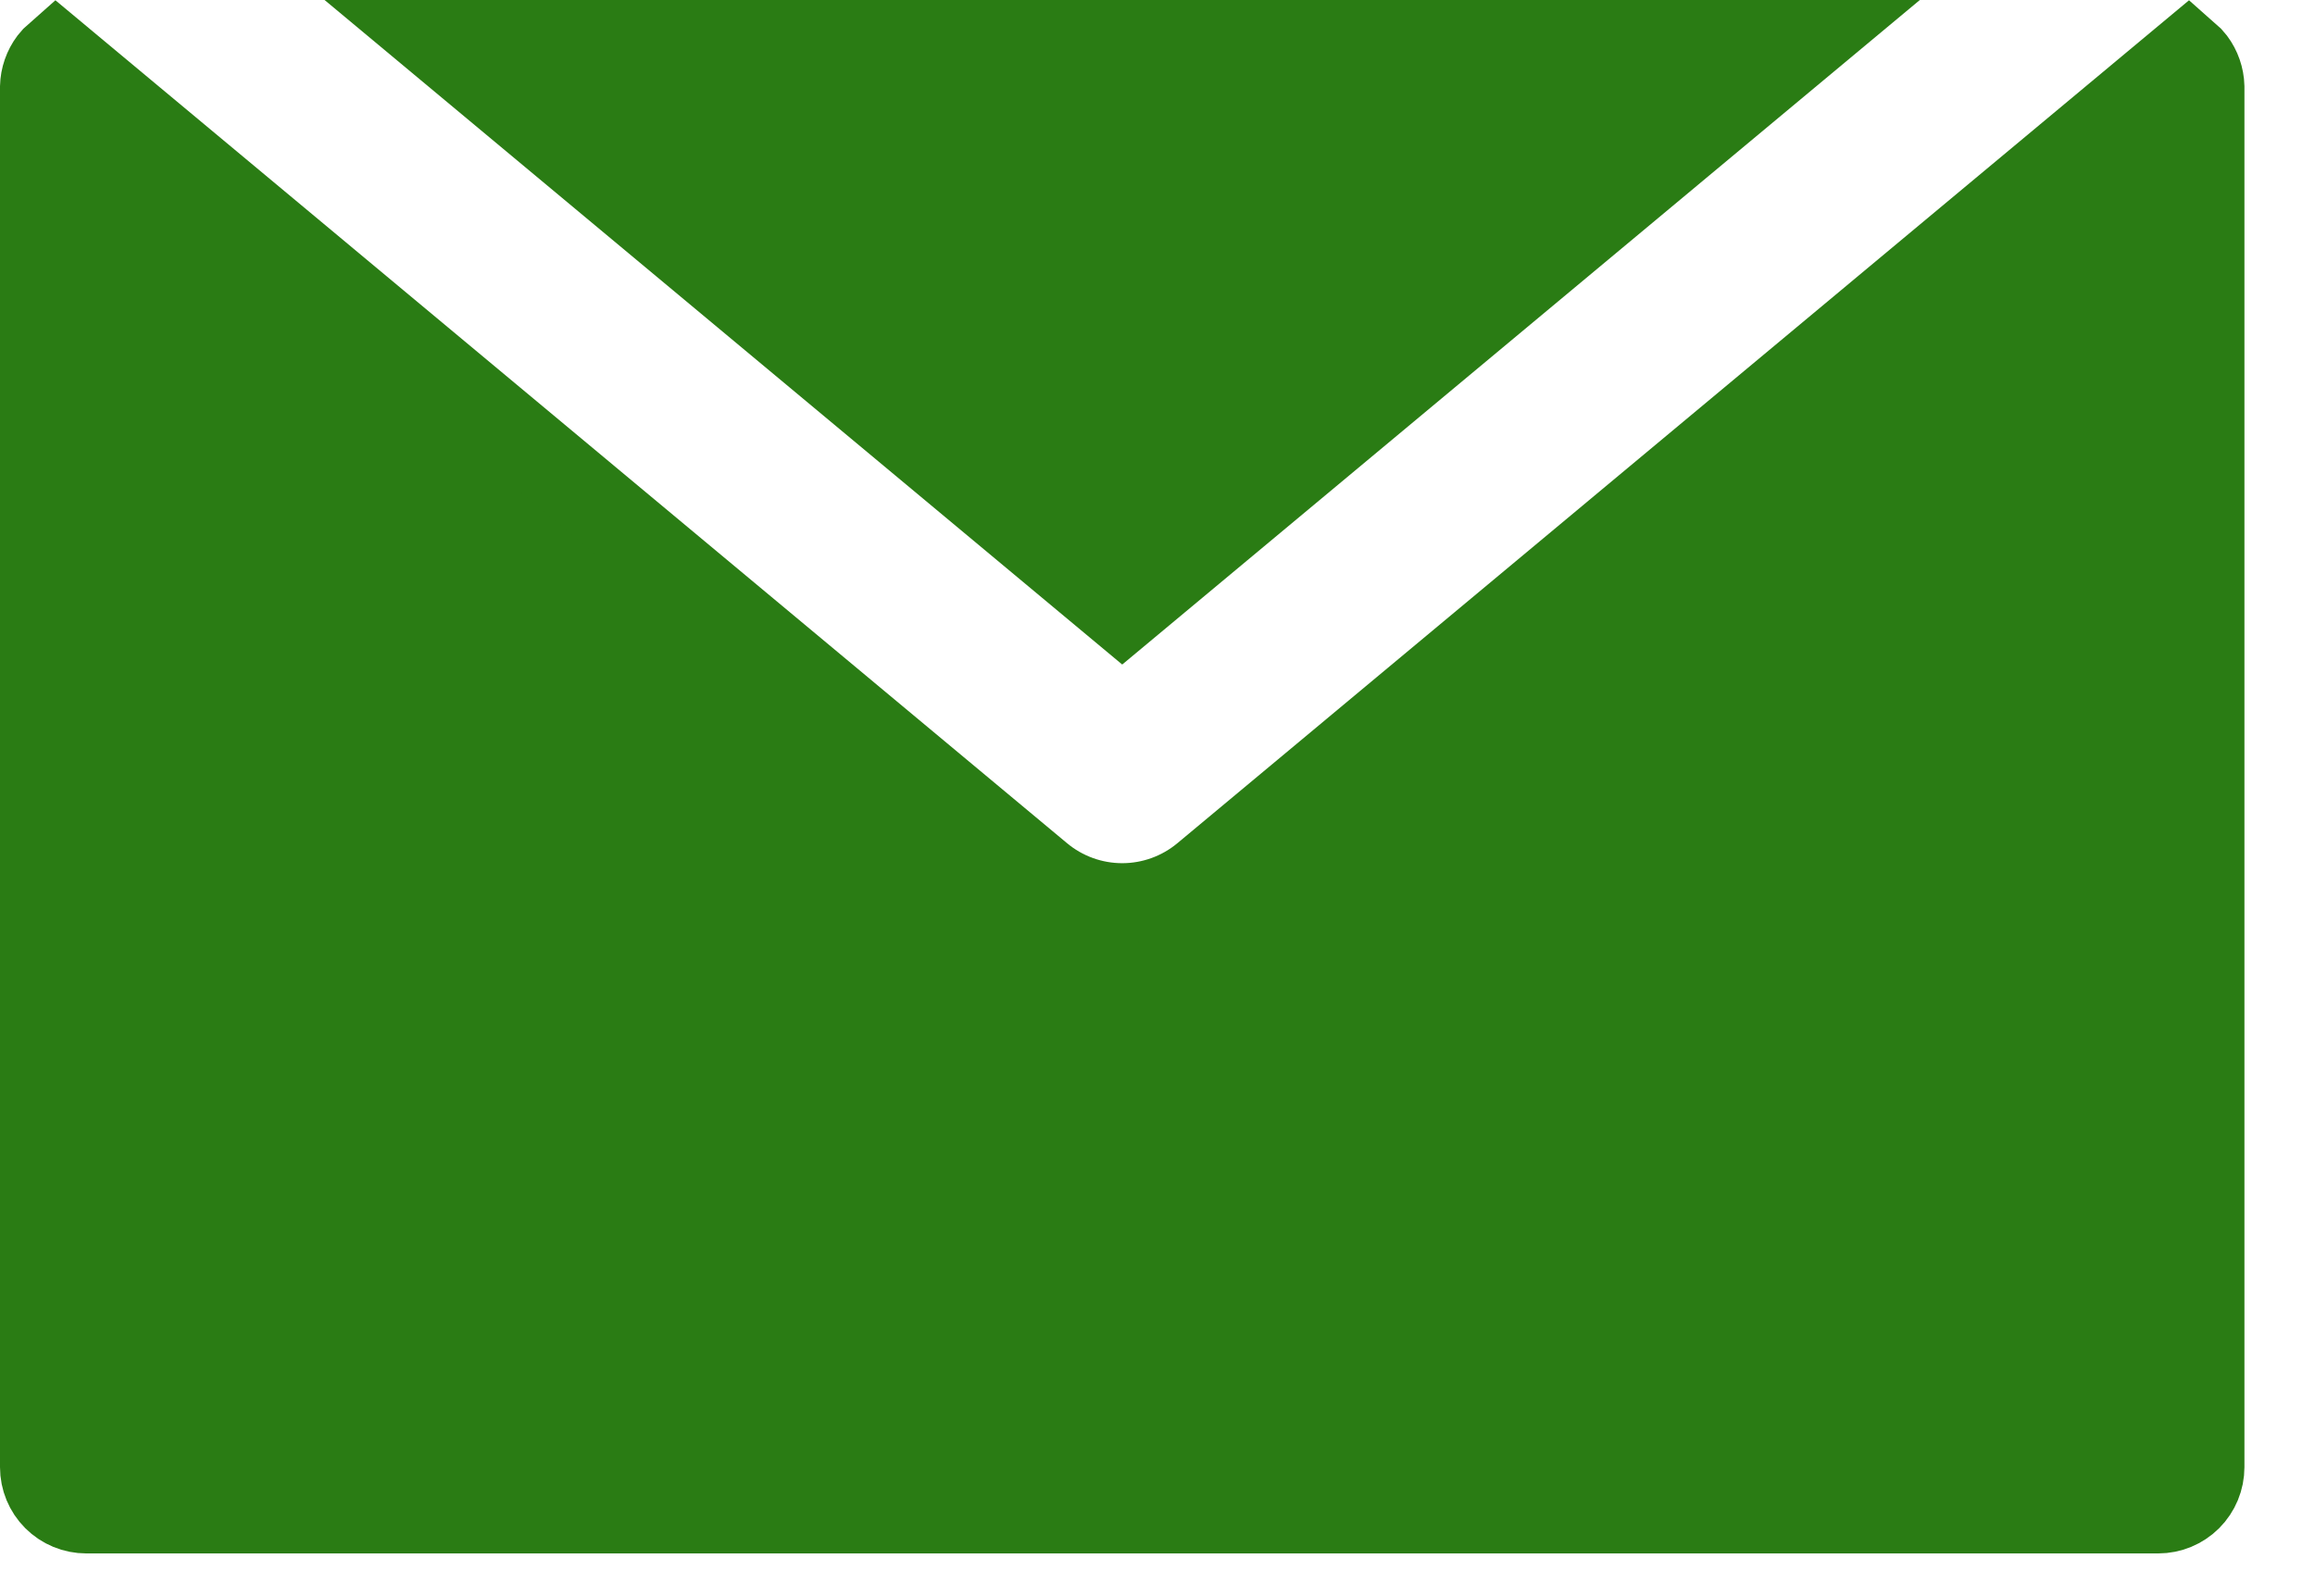 <svg width="29" height="20" viewBox="0 0 29 20" fill="none" xmlns="http://www.w3.org/2000/svg">
<path d="M15.07 10.949L15.07 10.949L27.415 0.66C27.446 0.687 27.474 0.717 27.499 0.749C27.572 0.847 27.613 0.965 27.616 1.086V18.384C27.616 18.538 27.555 18.686 27.446 18.795C27.337 18.904 27.189 18.965 27.035 18.965H1.081C0.927 18.965 0.779 18.904 0.67 18.795C0.561 18.686 0.5 18.538 0.5 18.384V1.086C0.503 0.965 0.544 0.847 0.617 0.749C0.642 0.717 0.67 0.687 0.701 0.66L13.046 10.949L13.046 10.949C13.33 11.186 13.688 11.316 14.058 11.316C14.428 11.316 14.786 11.186 15.07 10.949Z" fill="#2A7C14" stroke="#2A7C14"/>
<path d="M14.058 7.676L5.447 0.5H22.669L14.058 7.676Z" fill="#2A7C14" stroke="#2A7C14"/>
</svg>
